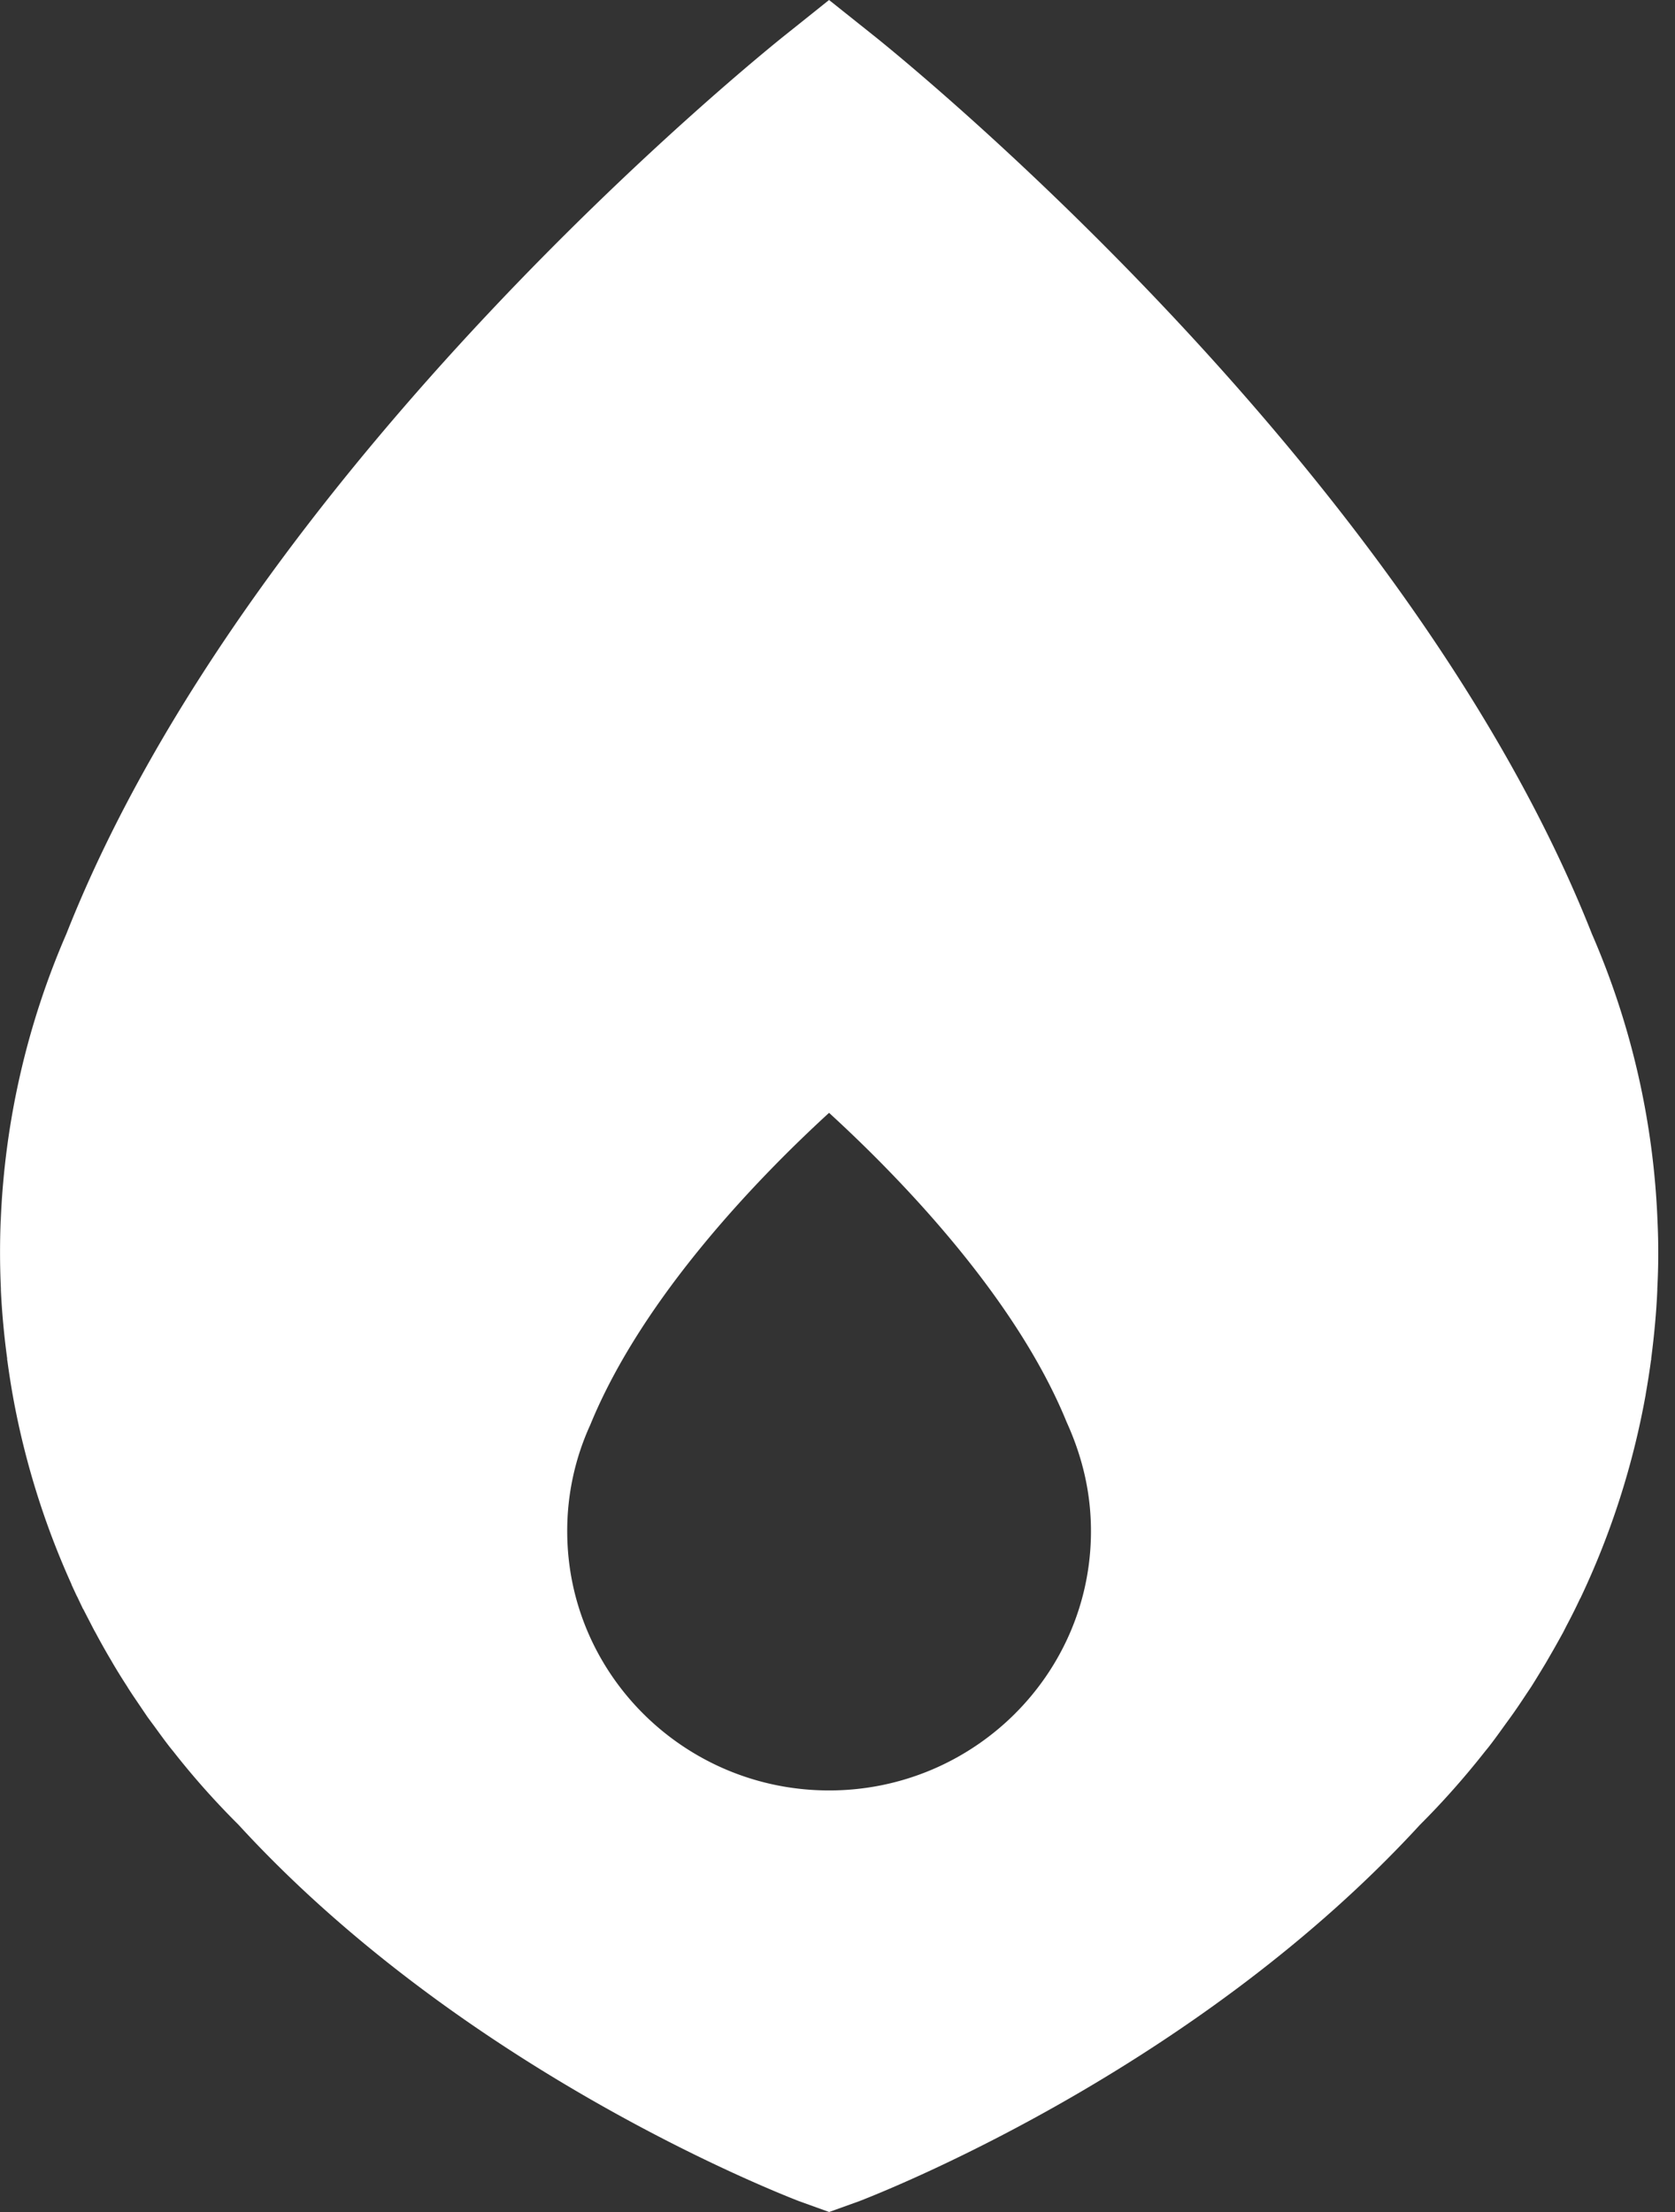 <svg width="25" height="33" fill="none" xmlns="http://www.w3.org/2000/svg"><rect width="100%" height="100%" fill="#333333" stroke="none"/><path d="M.011 18.209a11.944 11.944 0 01.98-4.278C3.762 6.916 11.397.779 11.722.521L12.374 0l.655.522c.325.257 7.96 6.394 10.73 13.409a11.893 11.893 0 01.98 4.287 10.065 10.065 0 01-.003 1.005v.025c-.014.327-.046.67-.091 1.018v.02l-.003.006c-.023.172-.05.342-.08.512v.007l-.004.019a12.009 12.009 0 01-.96 2.992l-.006.014-.012.02c-.064.137-.131.27-.202.403l-.047.093c-.063.114-.131.237-.202.358l-.06.104c-.074.122-.144.238-.216.352l-.067.1c-.085.129-.159.239-.236.346l-.088.121c-.074.103-.154.215-.238.323l-.032.04-.007.008-.021.026c-.307.39-.634.758-.97 1.093-3.242 3.53-7.704 5.357-8.368 5.615l-.451.162-.45-.162c-.673-.262-5.13-2.088-8.366-5.616a11.842 11.842 0 01-.973-1.094l-.015-.018-.037-.046c-.092-.118-.17-.228-.25-.337l-.013-.017-.069-.094-.224-.331c-.022-.034-.052-.078-.08-.125a9.508 9.508 0 01-.211-.34l-.02-.035-.052-.088a10.977 10.977 0 01-.193-.347c-.014-.023-.026-.047-.038-.07-.05-.098-.097-.186-.14-.272l-.005-.005-.077-.162a.26.26 0 00-.017-.033l-.078-.168v-.005a11.987 11.987 0 01-.874-2.804v-.002l-.005-.026c-.03-.17-.056-.34-.079-.51l-.002-.002v-.025a11.788 11.788 0 01-.094-1.018v-.026A11.952 11.952 0 01.01 18.21zm12.364 8.502c2.155 0 3.908-1.734 3.908-3.867 0-.55-.116-1.084-.362-1.626-.773-1.898-2.542-3.697-3.547-4.616-1.005.92-2.774 2.723-3.564 4.655a3.797 3.797 0 00-.344 1.587c0 2.133 1.753 3.867 3.909 3.867z" fill="#fff"/></svg>